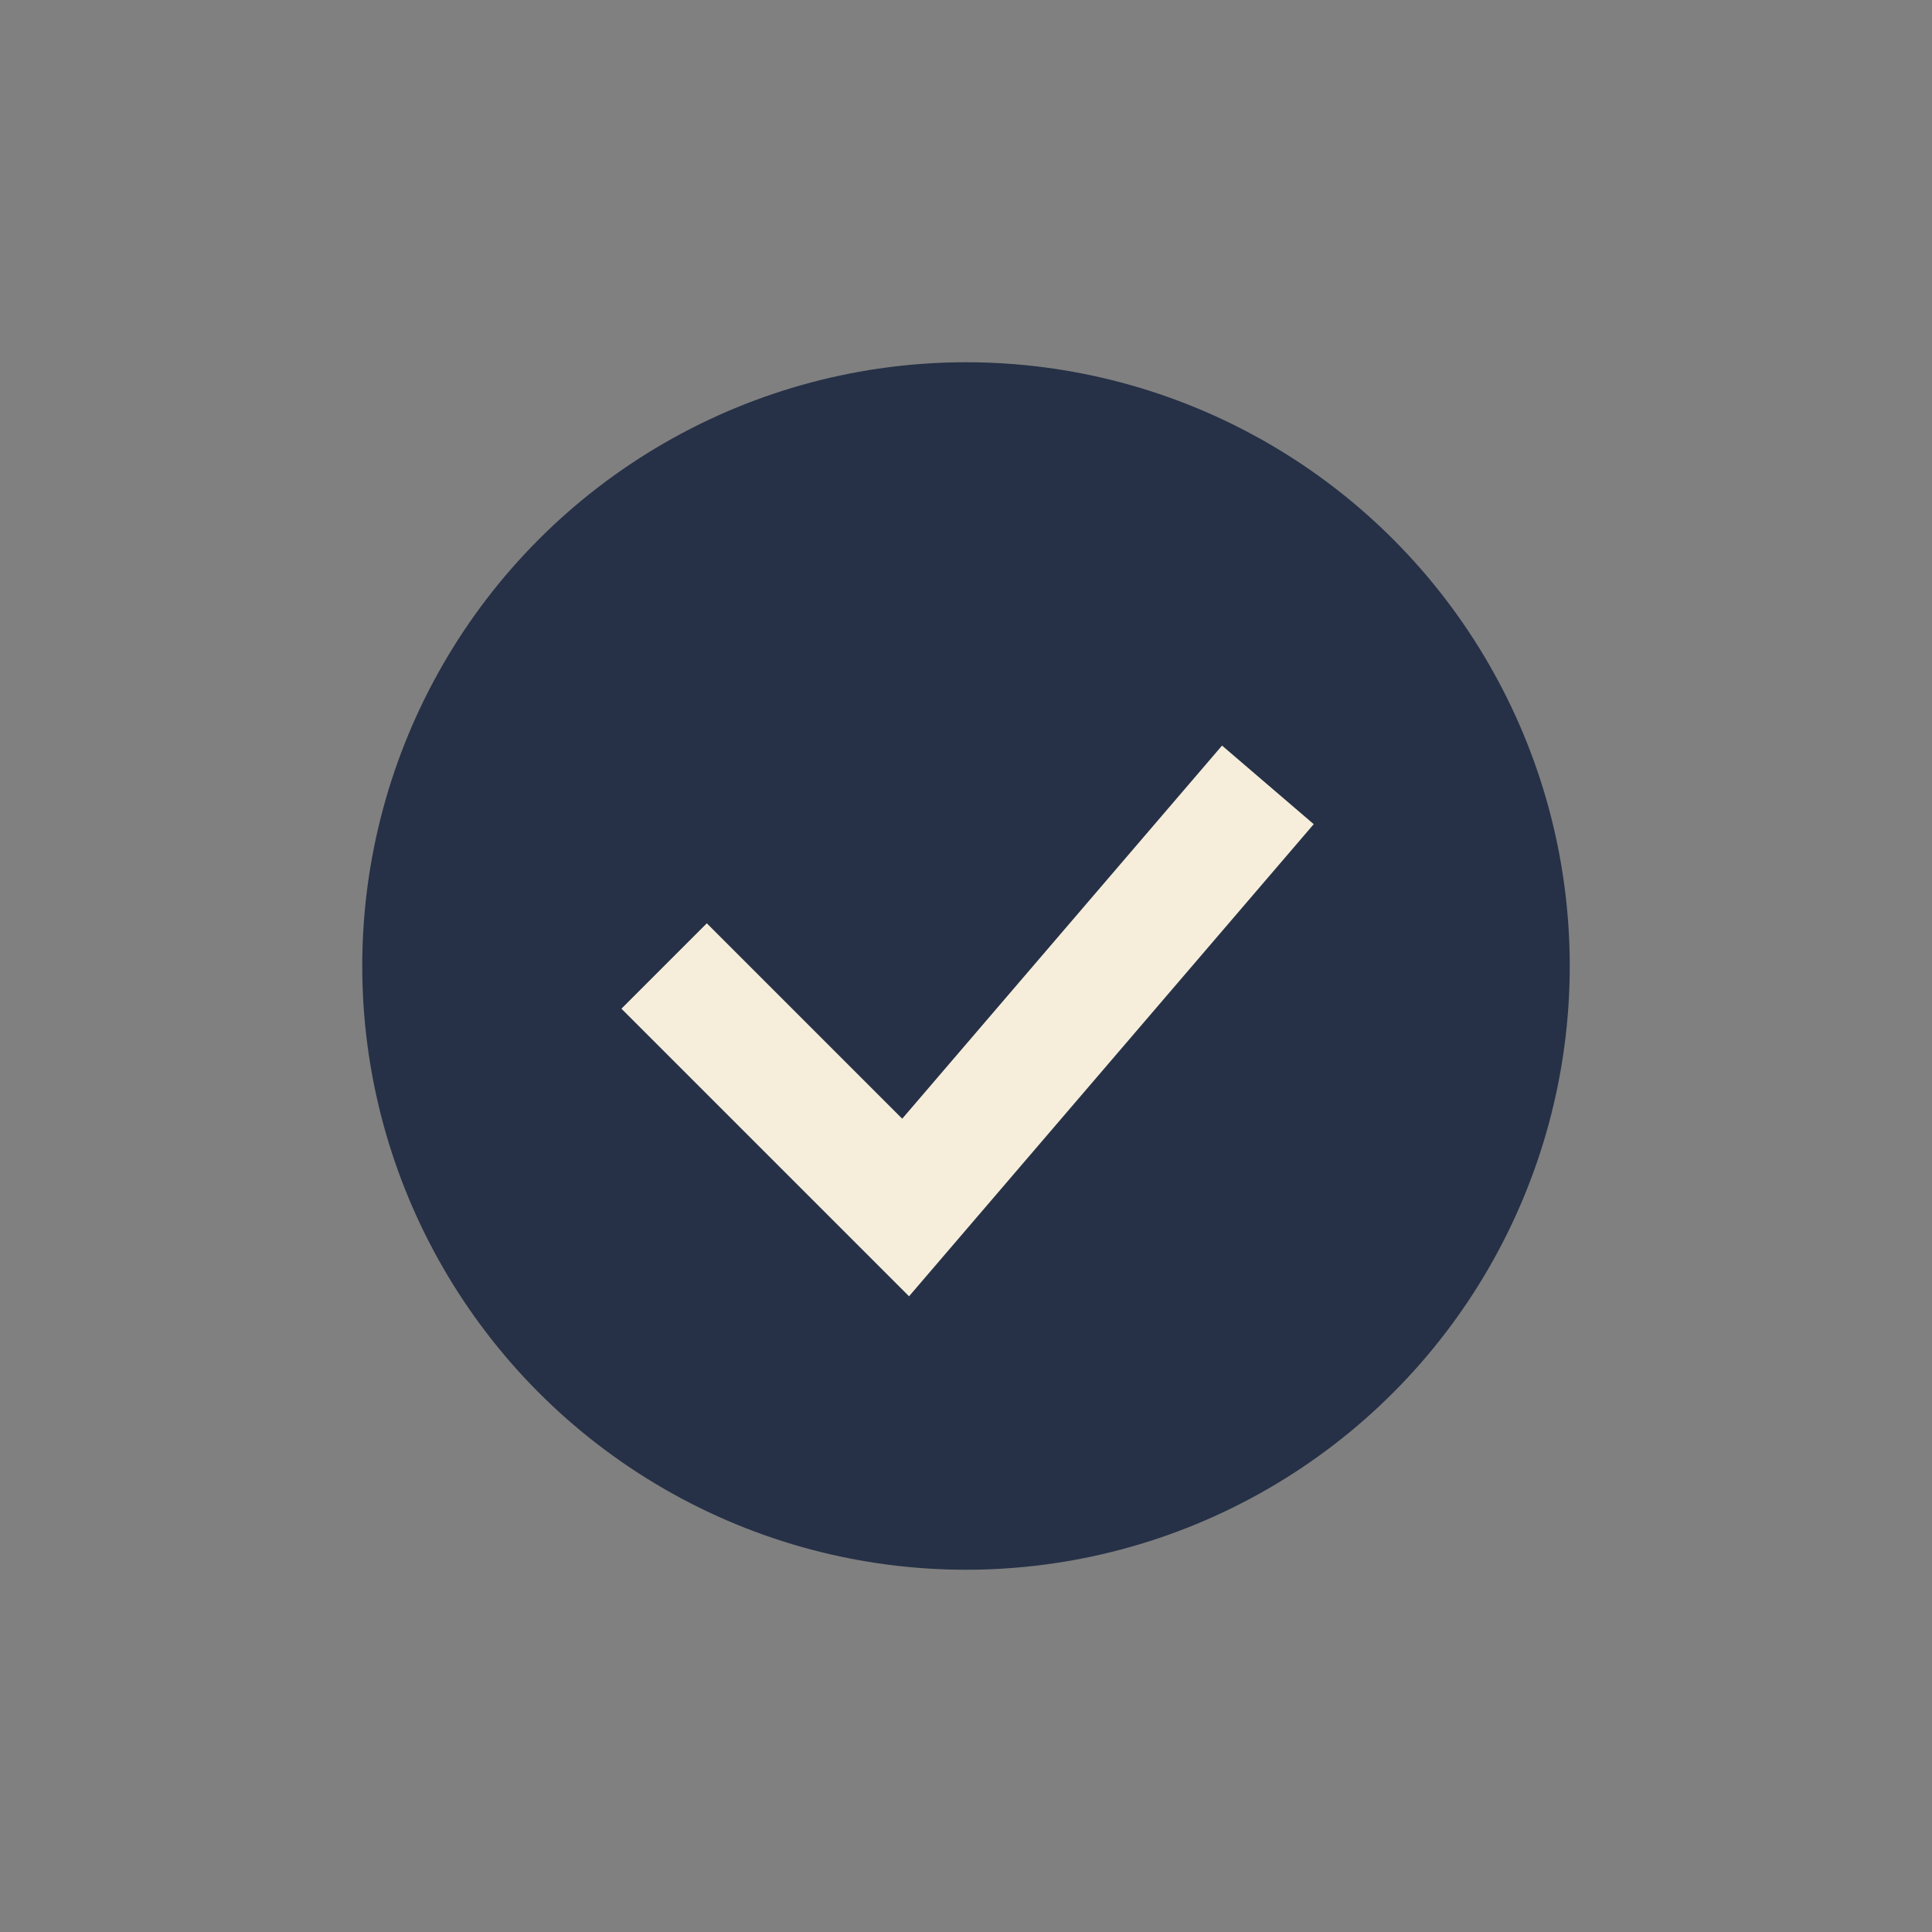 <?xml version="1.0" encoding="UTF-8"?>
<svg xmlns="http://www.w3.org/2000/svg" width="32" height="32" viewBox="0 0 32 32"><rect x="0" y="0" width="32" height="32" fill="#808080" stroke="none"/><circle cx="16" cy="16" r="10" fill="#263147"/><path d="M11 16l4 4 6-7" stroke="#F6EEDA" stroke-width="2" fill="none"/></svg>